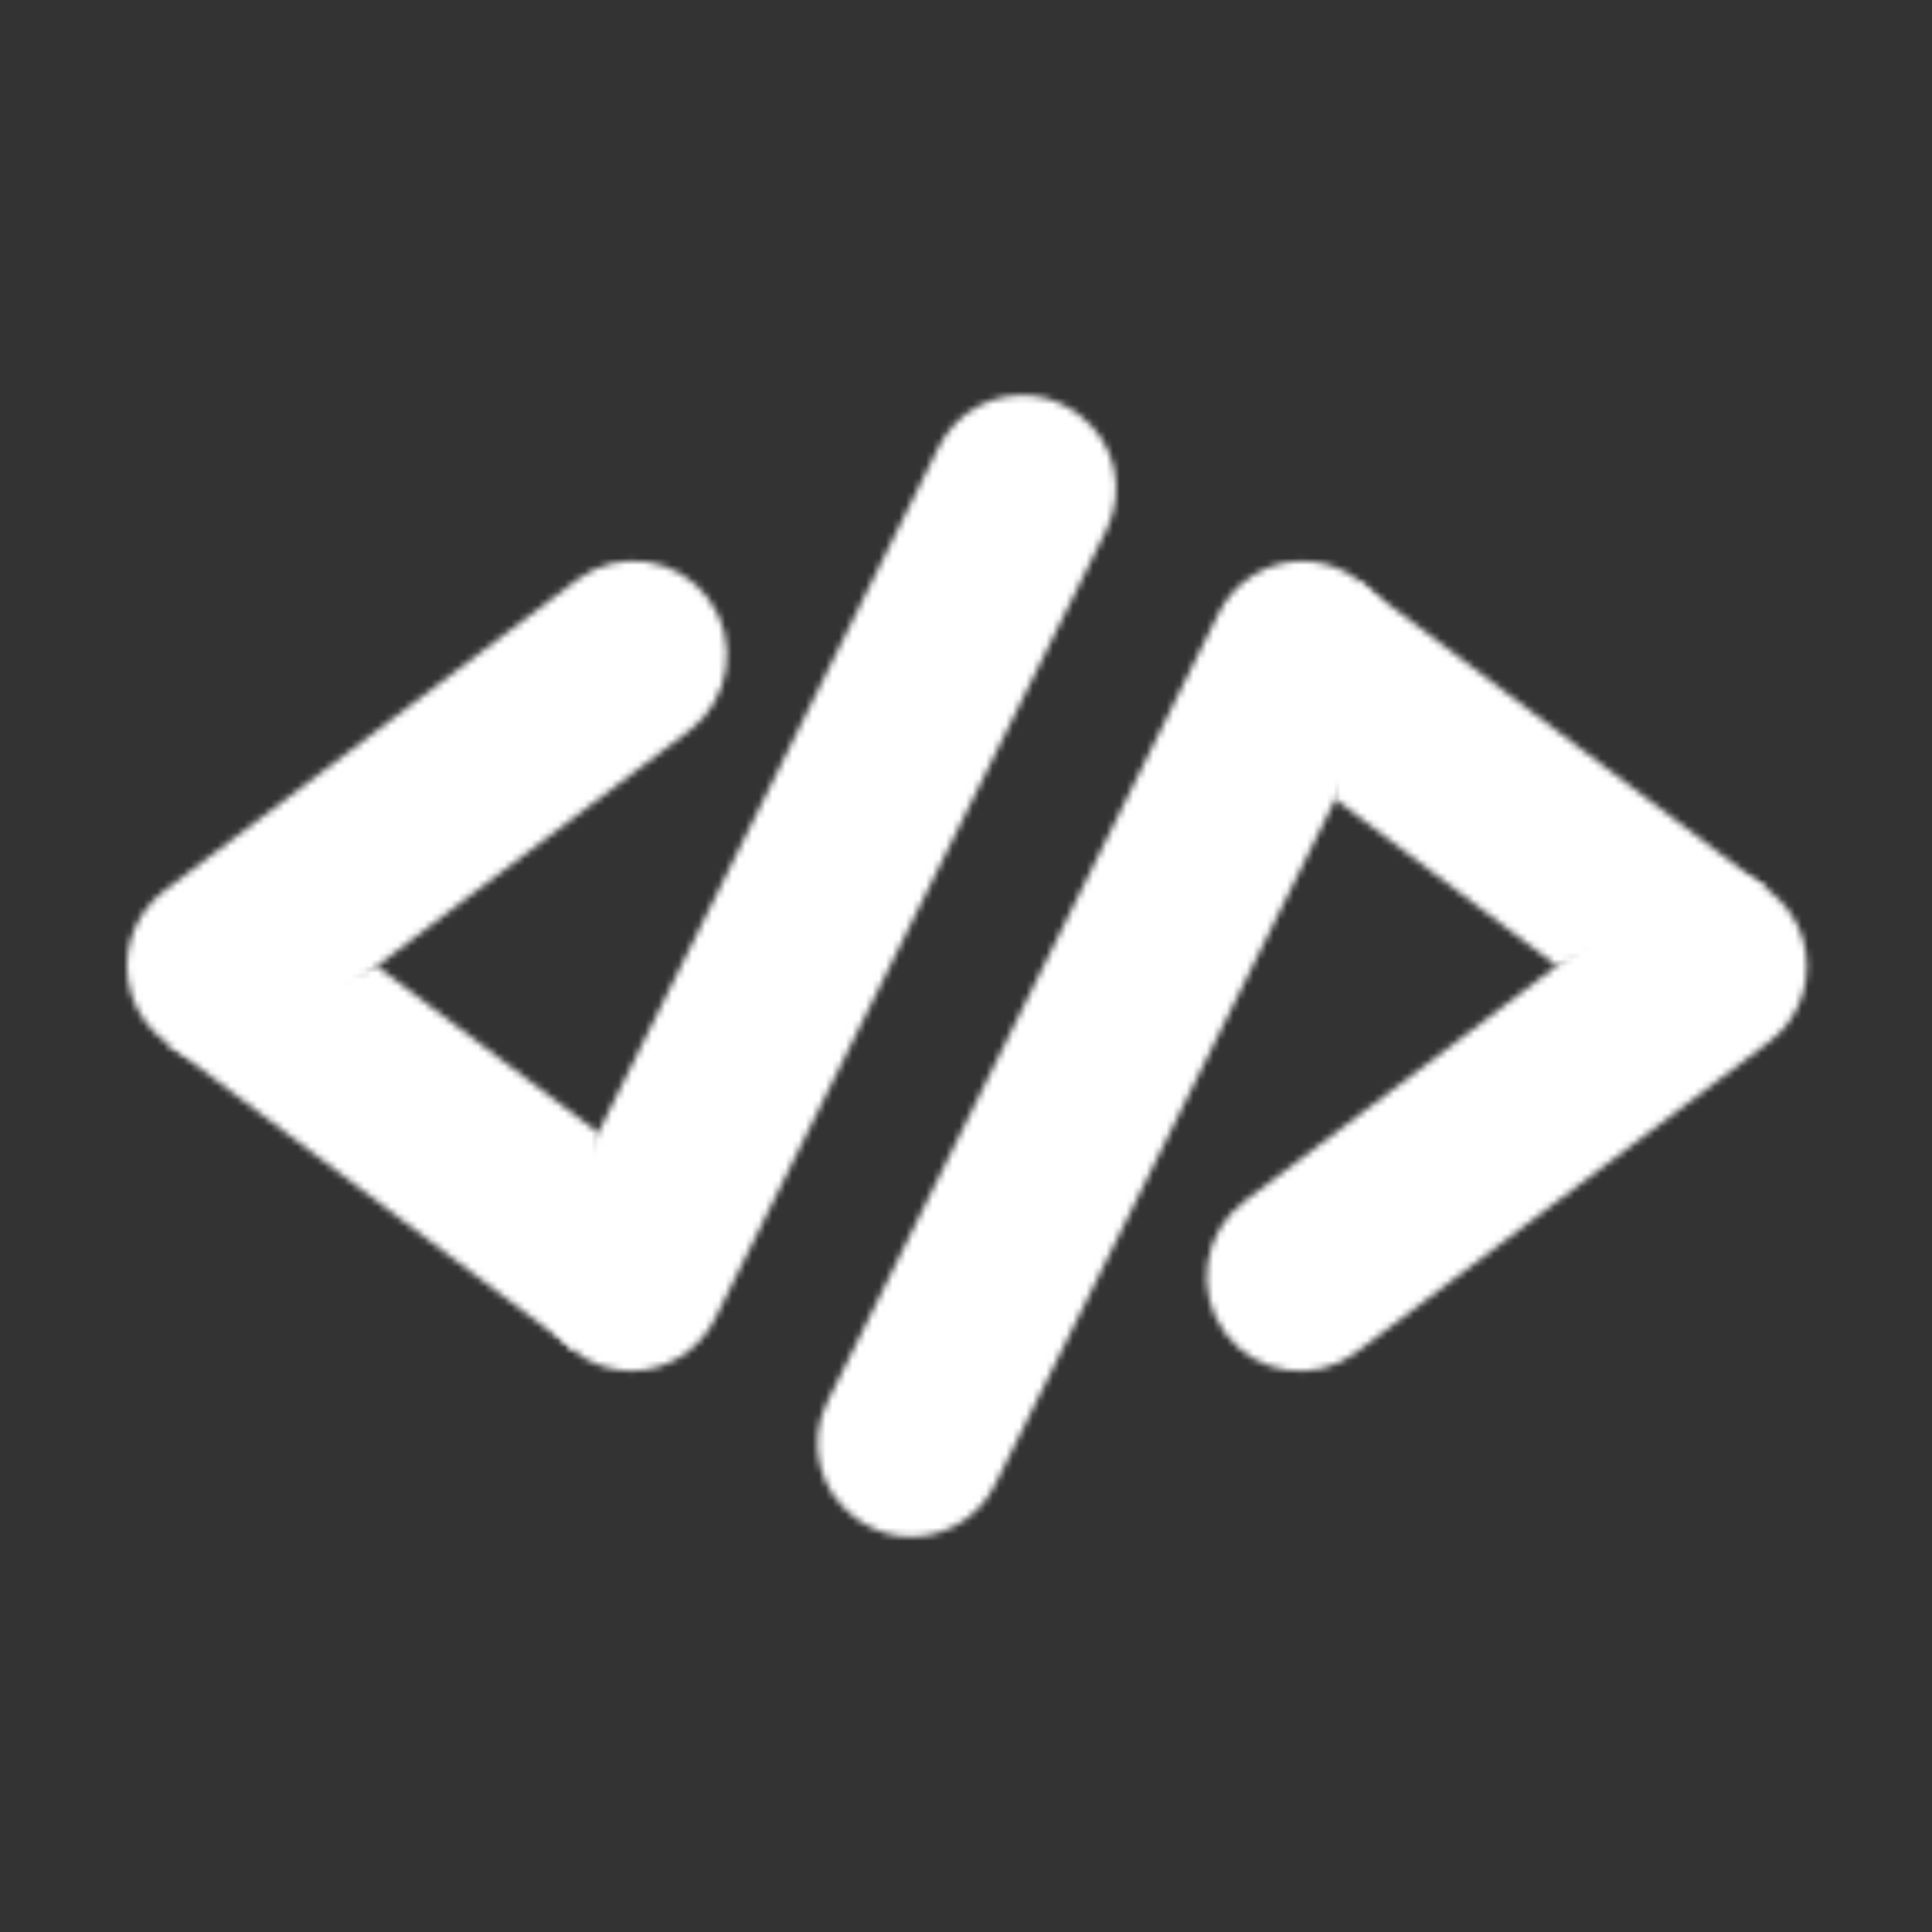 <svg width="289" height="289" viewBox="0 0 289 289" fill="none" xmlns="http://www.w3.org/2000/svg">
<rect x="0" y="0" width="289" height="289" fill="#333333" stroke="none"/>
<g clip-path="url(#clip0_2201_333)">
<g clip-path="url(#clip1_2201_333)">
<mask id="mask0_2201_333" style="mask-type:luminance" maskUnits="userSpaceOnUse" x="0" y="40" width="1398" height="209">
<path d="M1398 40H0V249H1398V40Z" fill="white"/>
</mask>
<g mask="url(#mask0_2201_333)">
<mask id="mask1_2201_333" style="mask-type:luminance" maskUnits="userSpaceOnUse" x="199" y="86" width="66" height="59">
<path d="M203.131 86.954L199.562 119.417L232.86 144.462L264.336 132.99L203.131 86.954Z" fill="white"/>
</mask>
<g mask="url(#mask1_2201_333)">
<mask id="mask2_2201_333" style="mask-type:luminance" maskUnits="userSpaceOnUse" x="180" y="67" width="104" height="97">
<path d="M283.321 67.836H180.578V163.58H283.321V67.836Z" fill="white"/>
</mask>
<g mask="url(#mask2_2201_333)">
<mask id="mask3_2201_333" style="mask-type:luminance" maskUnits="userSpaceOnUse" x="180" y="67" width="104" height="97">
<path d="M283.321 67.836H180.578V163.58H283.321V67.836Z" fill="white"/>
</mask>
<g mask="url(#mask3_2201_333)">
<path d="M283.89 67.568H180.008V164.842H283.89V67.568Z" fill="white"/>
</g>
</g>
</g>
<mask id="mask4_2201_333" style="mask-type:luminance" maskUnits="userSpaceOnUse" x="122" y="83" width="87" height="147">
<path d="M127.649 226.861C129.699 228.391 132.092 229.5 134.635 229.805C140.71 230.494 146.254 227.282 148.836 222.12L207.079 104.811C210.421 98.081 208.294 89.669 201.877 85.884C199.637 84.584 197.208 83.934 194.815 83.934C189.69 83.934 184.754 86.801 182.286 91.734L131.332 194.437L123.7 209.808C120.777 215.734 122.447 222.923 127.725 226.861H127.649Z" fill="white"/>
</mask>
<g mask="url(#mask4_2201_333)">
<mask id="mask5_2201_333" style="mask-type:luminance" maskUnits="userSpaceOnUse" x="103" y="64" width="125" height="185">
<path d="M227.582 64.815H103.197V249H227.582V64.815Z" fill="white"/>
</mask>
<g mask="url(#mask5_2201_333)">
<mask id="mask6_2201_333" style="mask-type:luminance" maskUnits="userSpaceOnUse" x="103" y="64" width="125" height="185">
<path d="M227.582 64.815H103.197V249H227.582V64.815Z" fill="white"/>
</mask>
<g mask="url(#mask6_2201_333)">
<path d="M229.215 63.898H101.641V249.268H229.215V63.898Z" fill="white"/>
</g>
</g>
</g>
<mask id="mask7_2201_333" style="mask-type:luminance" maskUnits="userSpaceOnUse" x="180" y="130" width="91" height="76">
<path d="M264.337 132.991C259.476 129.359 252.832 129.359 248.01 132.991L232.861 144.461H232.899L219.914 154.288L186.121 179.716C179.933 184.38 178.641 193.213 183.274 199.445C187.906 205.678 196.677 206.94 202.865 202.313L264.678 155.818C269.349 152.3 271.474 146.144 269.614 140.217C268.703 137.312 266.766 134.826 264.337 133.029V132.991Z" fill="white"/>
</mask>
<g mask="url(#mask7_2201_333)">
<mask id="mask8_2201_333" style="mask-type:luminance" maskUnits="userSpaceOnUse" x="161" y="111" width="129" height="114">
<path d="M289.244 111.12H161.518V224.185H289.244V111.12Z" fill="white"/>
</mask>
<g mask="url(#mask8_2201_333)">
<mask id="mask9_2201_333" style="mask-type:luminance" maskUnits="userSpaceOnUse" x="161" y="111" width="129" height="114">
<path d="M289.244 111.12H161.518V224.185H289.244V111.12Z" fill="white"/>
</mask>
<g mask="url(#mask9_2201_333)">
<path d="M289.358 109.781H159.961V225.408H289.358V109.781Z" fill="white"/>
</g>
</g>
</g>
<mask id="mask10_2201_333" style="mask-type:luminance" maskUnits="userSpaceOnUse" x="24" y="144" width="66" height="59">
<path d="M86.111 202.046L89.681 169.583L56.382 144.539L24.906 156.009L86.111 202.046Z" fill="white"/>
</mask>
<g mask="url(#mask10_2201_333)">
<mask id="mask11_2201_333" style="mask-type:luminance" maskUnits="userSpaceOnUse" x="5" y="125" width="104" height="97">
<path d="M108.665 125.42H5.922V221.164H108.665V125.42Z" fill="white"/>
</mask>
<g mask="url(#mask11_2201_333)">
<mask id="mask12_2201_333" style="mask-type:luminance" maskUnits="userSpaceOnUse" x="5" y="125" width="104" height="97">
<path d="M108.665 125.42H5.922V221.164H108.665V125.42Z" fill="white"/>
</mask>
<g mask="url(#mask12_2201_333)">
<path d="M108.931 124.464H5.049V221.738H108.931V124.464Z" fill="white"/>
</g>
</g>
</g>
<mask id="mask13_2201_333" style="mask-type:luminance" maskUnits="userSpaceOnUse" x="80" y="59" width="87" height="147">
<path d="M161.592 62.139C159.543 60.609 157.15 59.501 154.606 59.194C148.532 58.506 142.988 61.718 140.406 66.88L82.163 184.189C78.821 190.919 80.948 199.331 87.364 203.117C89.605 204.416 92.034 205.066 94.427 205.066C99.552 205.066 104.488 202.199 106.956 197.266L157.91 94.563L165.542 79.192C168.465 73.266 166.795 66.077 161.517 62.139H161.592Z" fill="white"/>
</mask>
<g mask="url(#mask13_2201_333)">
<mask id="mask14_2201_333" style="mask-type:luminance" maskUnits="userSpaceOnUse" x="61" y="40" width="126" height="185">
<path d="M186.045 40H61.66V224.185H186.045V40Z" fill="white"/>
</mask>
<g mask="url(#mask14_2201_333)">
<mask id="mask15_2201_333" style="mask-type:luminance" maskUnits="userSpaceOnUse" x="61" y="40" width="126" height="185">
<path d="M186.045 40H61.66V224.185H186.045V40Z" fill="white"/>
</mask>
<g mask="url(#mask15_2201_333)">
<path d="M187.298 38.203H61.547V225.408H187.298V38.203Z" fill="white"/>
</g>
</g>
</g>
<mask id="mask16_2201_333" style="mask-type:luminance" maskUnits="userSpaceOnUse" x="18" y="83" width="91" height="76">
<path d="M24.907 156.009C29.767 159.641 36.411 159.641 41.233 156.009L56.382 144.538H56.344L69.33 134.712L103.121 109.284C109.31 104.619 110.601 95.787 105.969 89.554C101.337 83.322 92.566 82.06 86.377 86.687L24.603 133.22C19.933 136.738 17.806 142.894 19.667 148.82C20.578 151.727 22.515 154.212 24.945 156.009H24.907Z" fill="white"/>
</mask>
<g mask="url(#mask16_2201_333)">
<mask id="mask17_2201_333" style="mask-type:luminance" maskUnits="userSpaceOnUse" x="0" y="64" width="128" height="114">
<path d="M127.726 64.815H0V177.88H127.726V64.815Z" fill="white"/>
</mask>
<g mask="url(#mask17_2201_333)">
<mask id="mask18_2201_333" style="mask-type:luminance" maskUnits="userSpaceOnUse" x="0" y="64" width="128" height="114">
<path d="M127.726 64.815H0V177.88H127.726V64.815Z" fill="white"/>
</mask>
<g mask="url(#mask18_2201_333)">
<path d="M128.979 63.898H-0.418V179.525H128.979V63.898Z" fill="white"/>
</g>
</g>
</g>
</g>
</g>
</g>
<defs>
<clipPath id="clip0_2201_333">
<rect width="289" height="289" fill="white"/>
</clipPath>
<clipPath id="clip1_2201_333">
<rect width="1398" height="209" fill="white" transform="translate(0 40)"/>
</clipPath>
</defs>
</svg>
